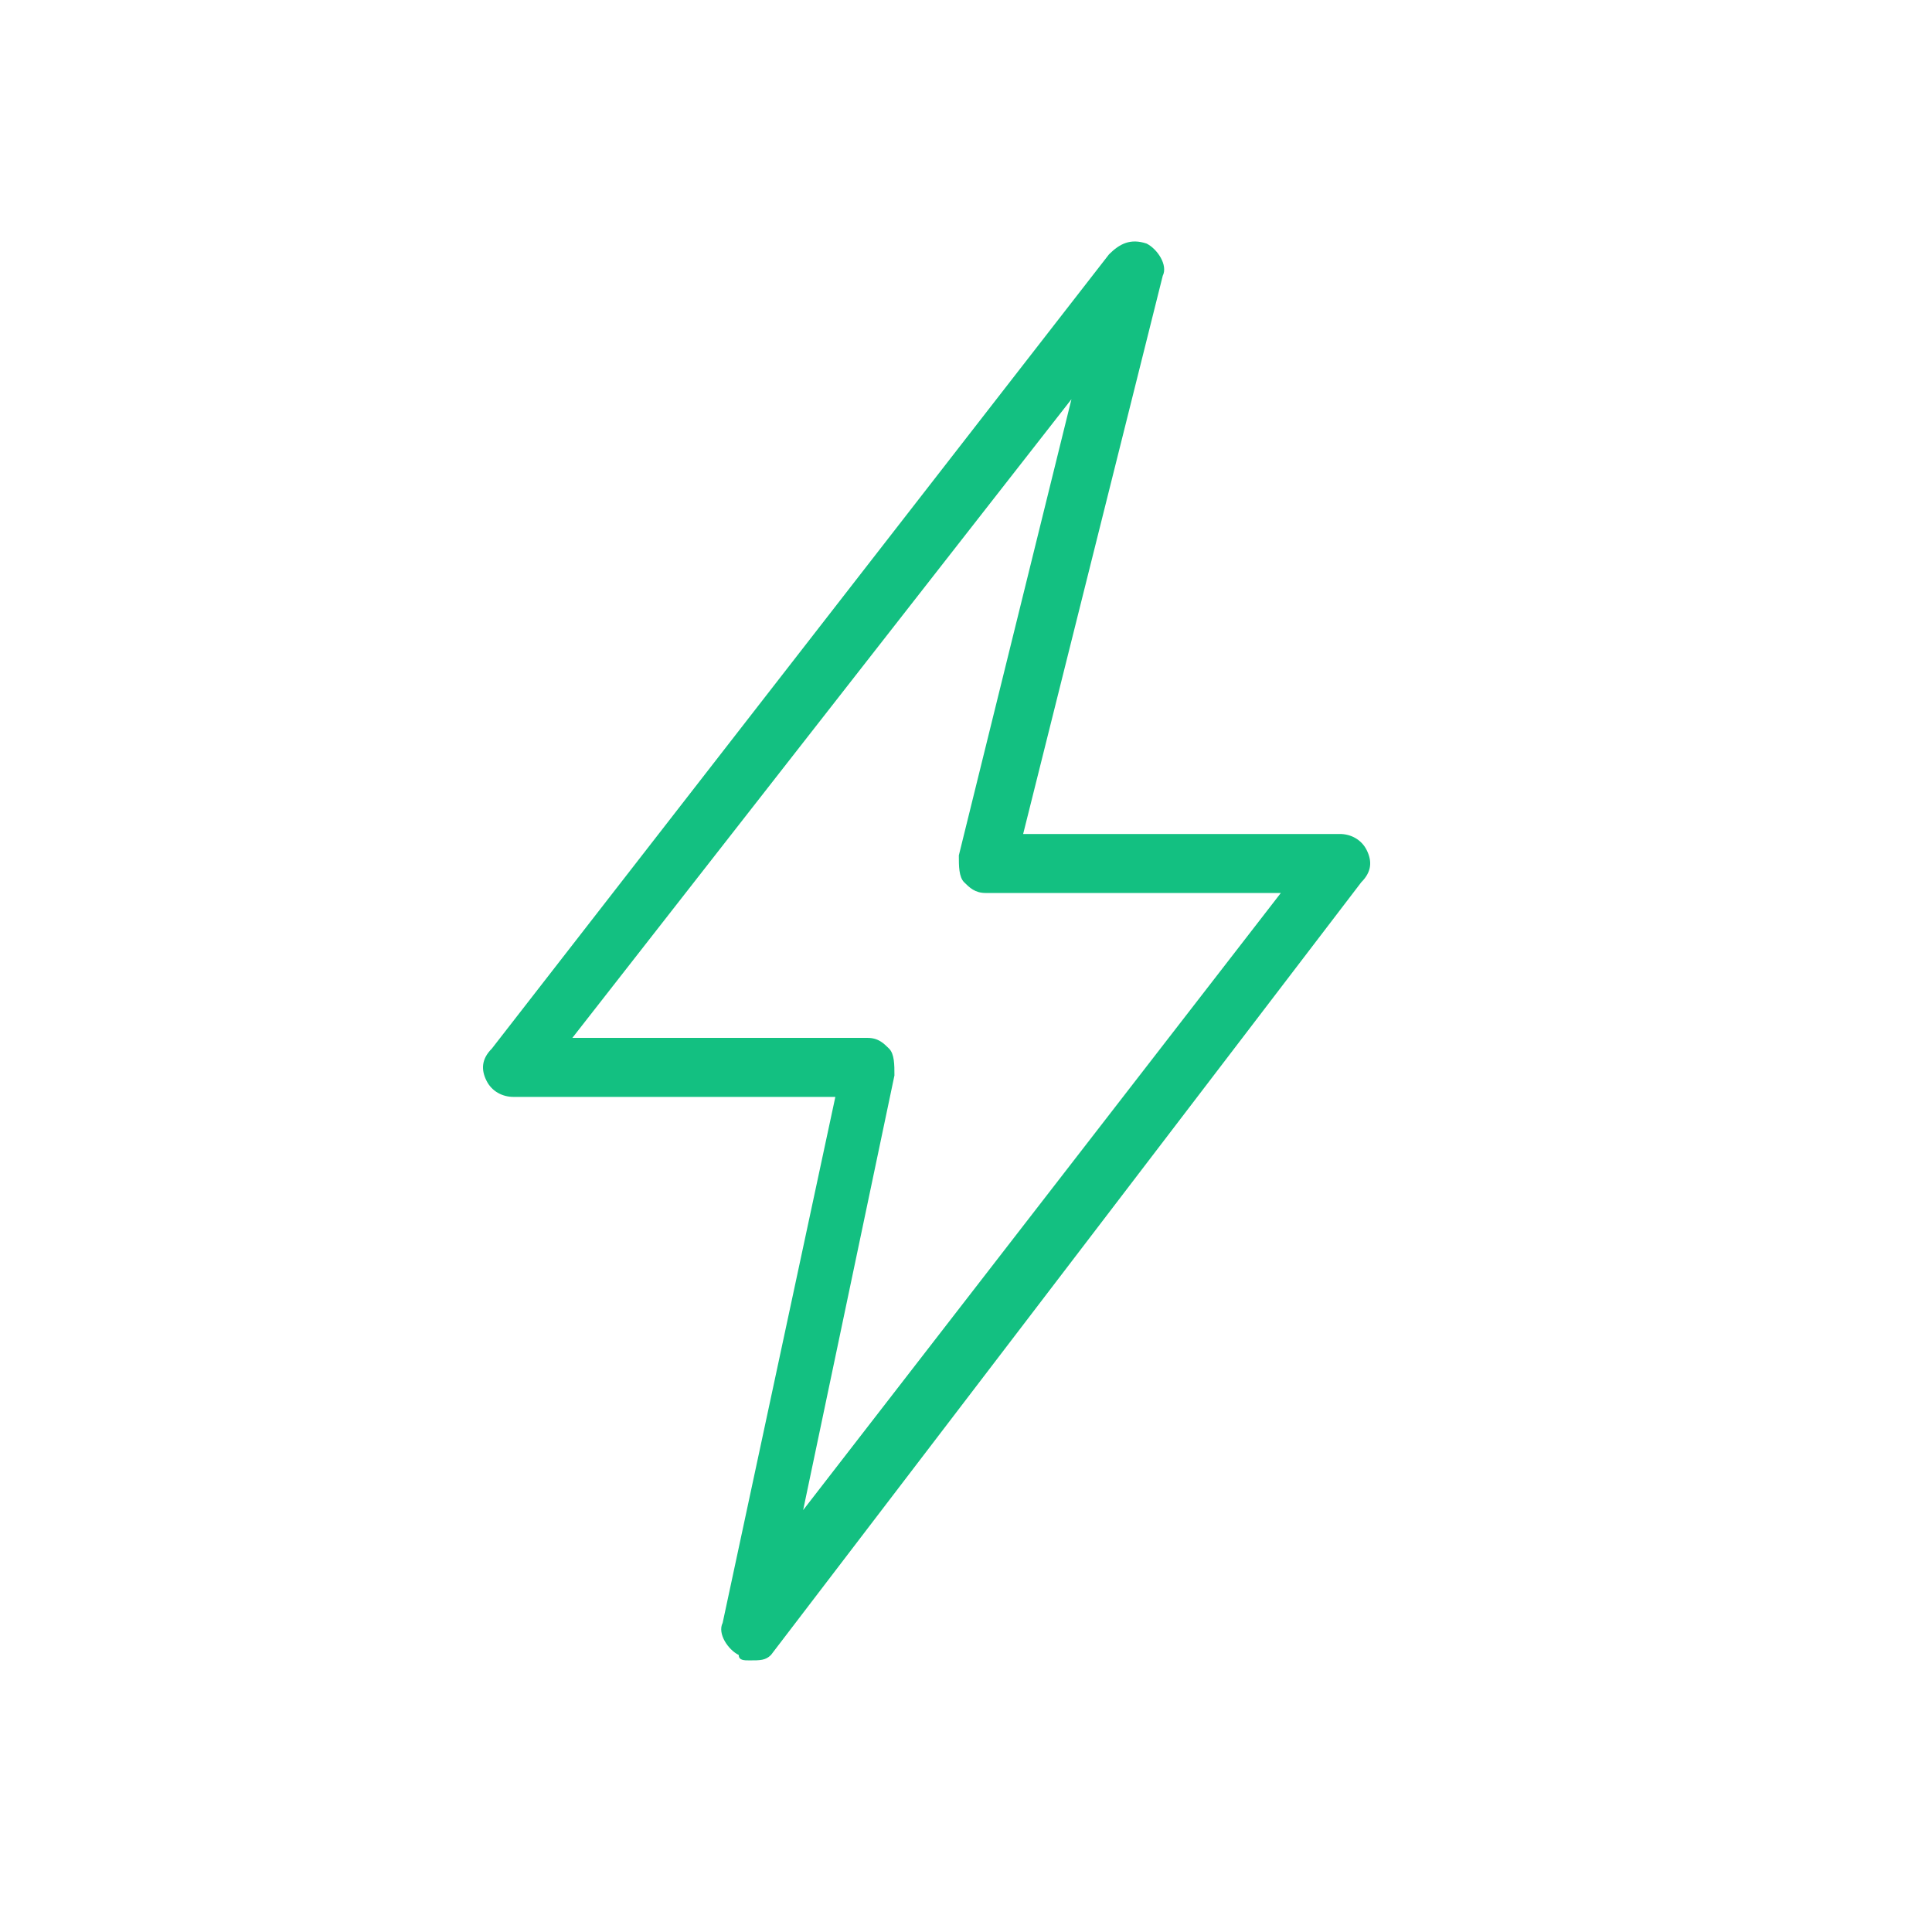 <svg width="24" height="24" viewBox="0 0 24 24" fill="none" xmlns="http://www.w3.org/2000/svg">
<path d="M9.31 20.626C9.244 20.626 9.177 20.626 9.177 20.559C9.044 20.493 8.91 20.293 8.977 20.16L10.377 13.626H6.377C6.244 13.626 6.11 13.559 6.044 13.426C5.977 13.293 5.977 13.159 6.11 13.026L13.777 3.159C13.911 3.026 14.044 2.959 14.244 3.026C14.377 3.093 14.511 3.293 14.444 3.426L12.71 10.36H16.644C16.777 10.36 16.91 10.426 16.977 10.559C17.044 10.693 17.044 10.826 16.91 10.96L9.577 20.559C9.51 20.626 9.444 20.626 9.31 20.626ZM7.11 12.893H10.777C10.911 12.893 10.977 12.96 11.044 13.026C11.111 13.093 11.111 13.226 11.111 13.36L9.977 18.759L15.911 11.093H12.244C12.111 11.093 12.044 11.026 11.977 10.96C11.911 10.893 11.911 10.759 11.911 10.626L13.31 4.959L7.11 12.893Z" fill="#13C081"/>
</svg>
